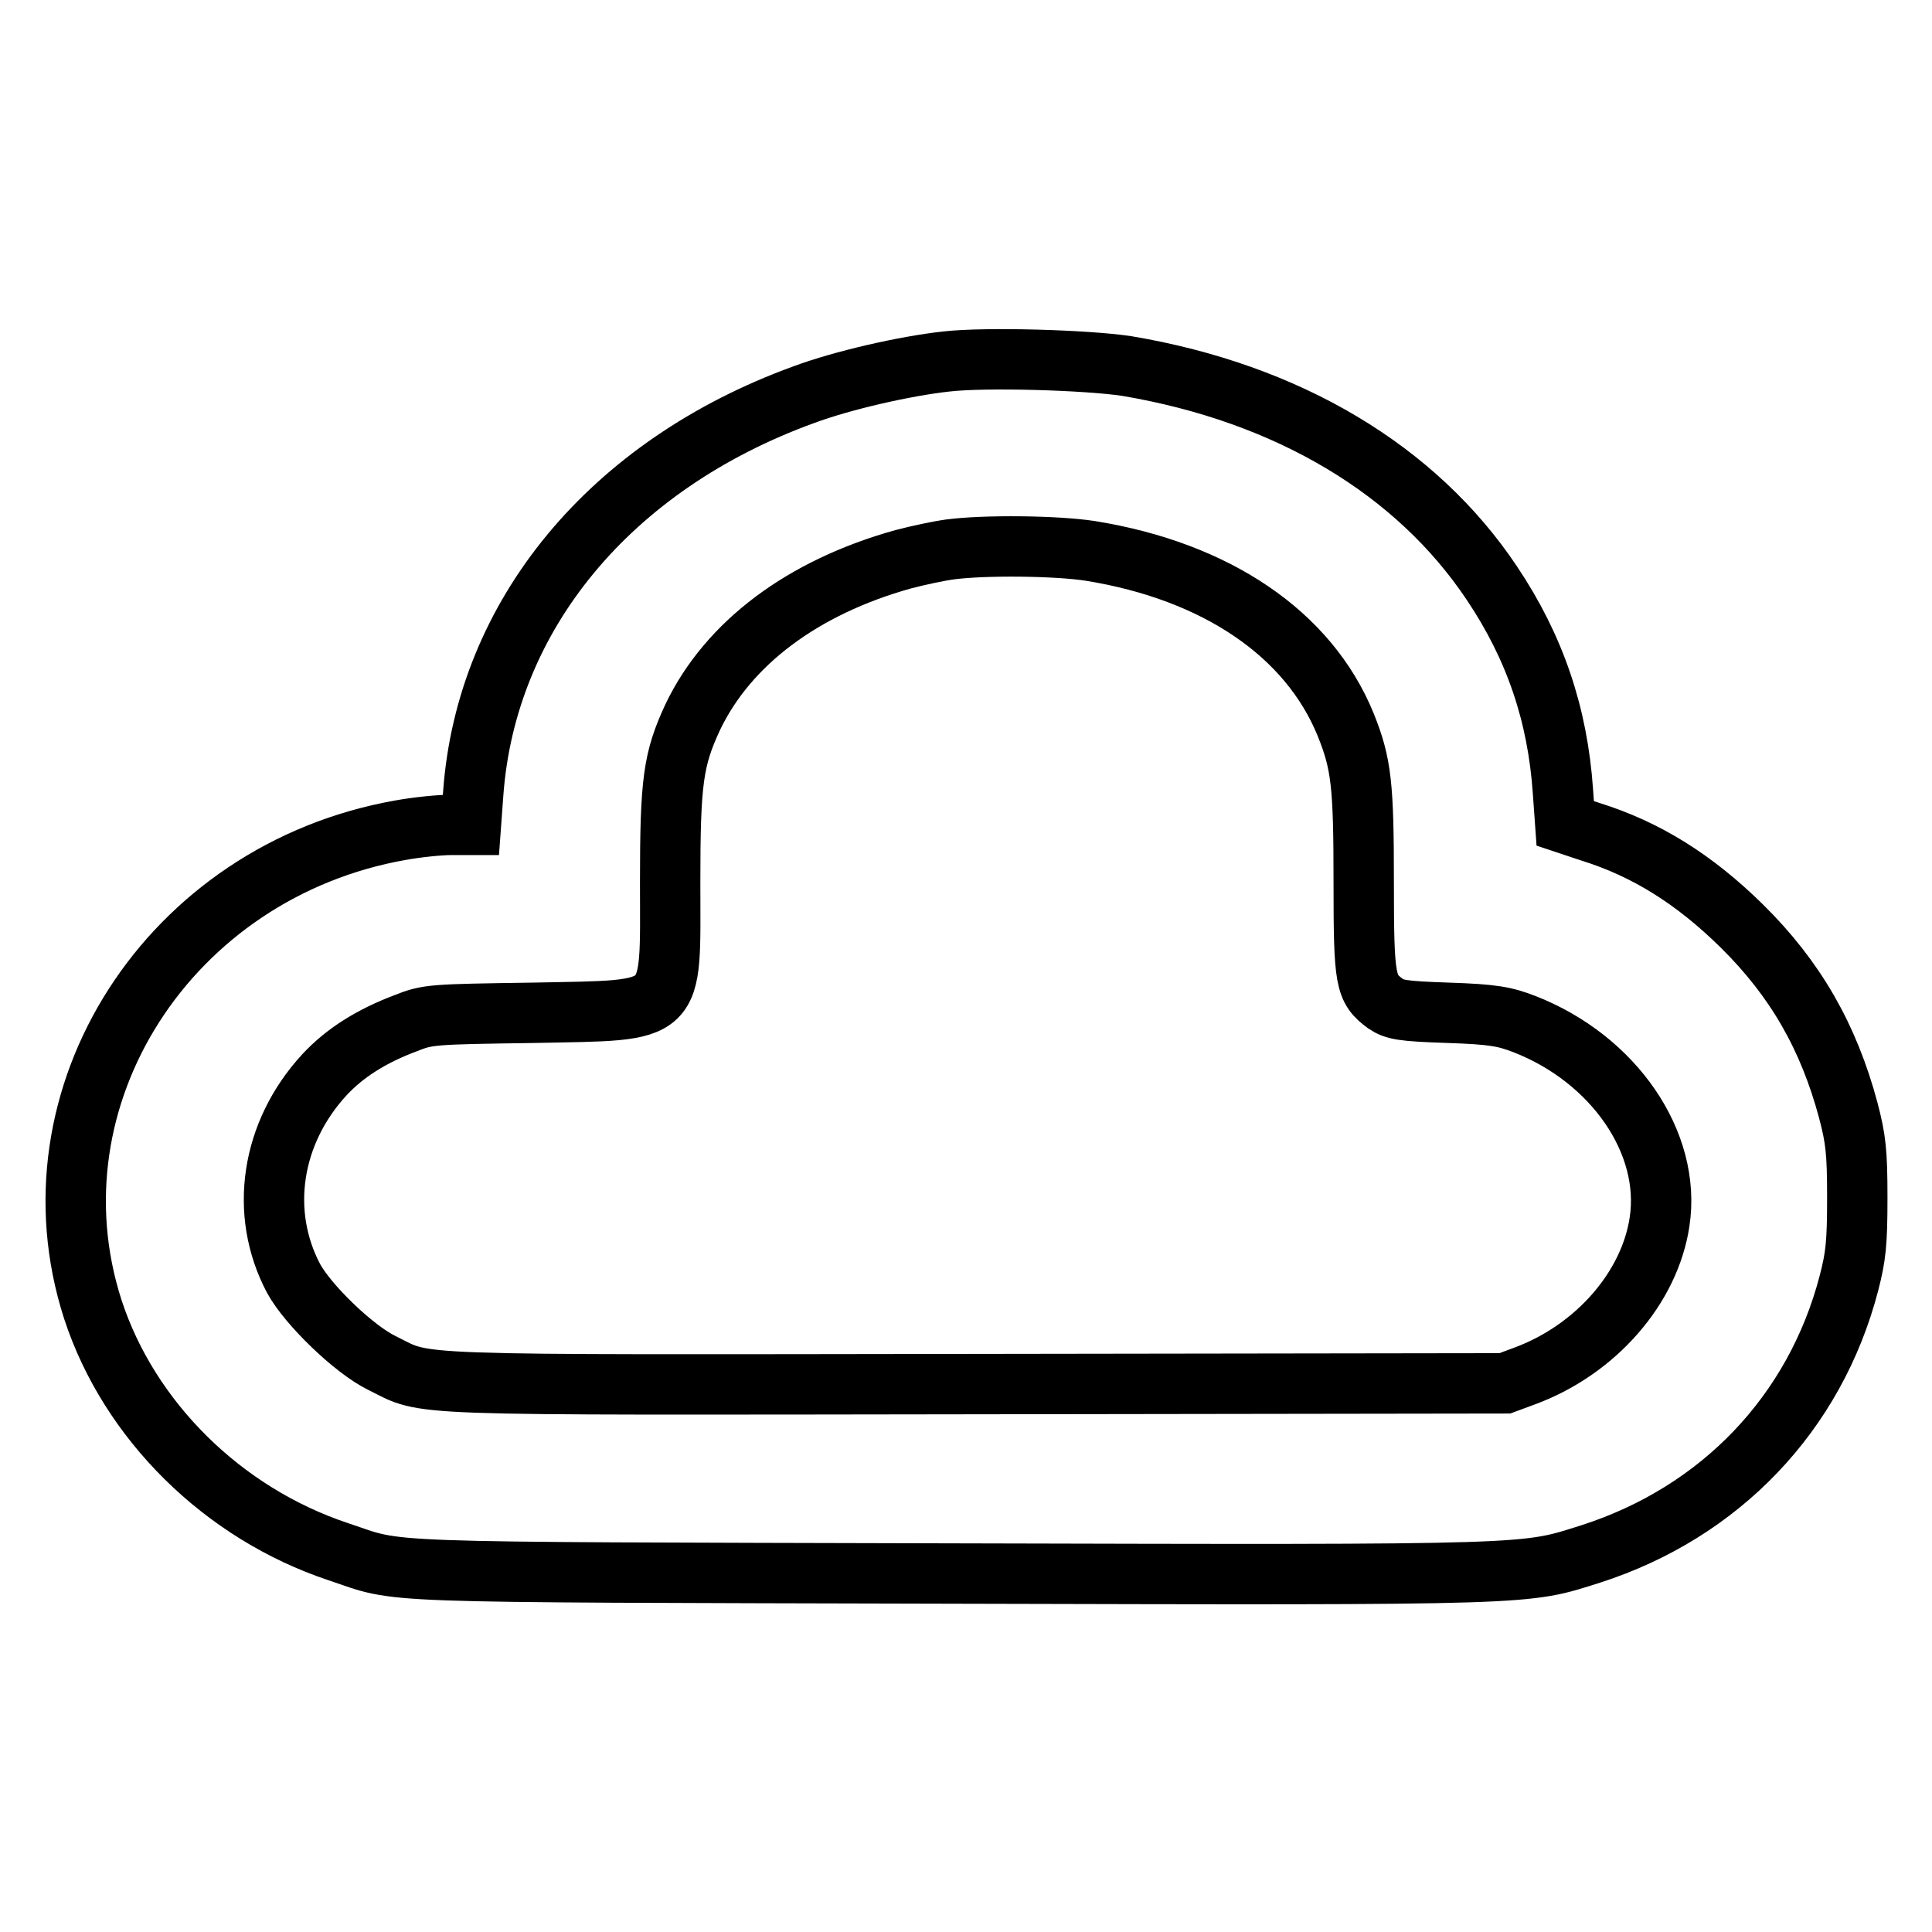 <?xml version="1.0" encoding="utf-8"?>
<!-- Svg Vector Icons : http://www.onlinewebfonts.com/icon -->
<!DOCTYPE svg PUBLIC "-//W3C//DTD SVG 1.1//EN" "http://www.w3.org/Graphics/SVG/1.1/DTD/svg11.dtd">
<svg version="1.1" xmlns="http://www.w3.org/2000/svg" xmlns:xlink="http://www.w3.org/1999/xlink" x="0px" y="0px" viewBox="0 0 256 256" enable-background="new 0 0 256 256" xml:space="preserve">
<g><g><g><path stroke-width="8" fill-opacity="0" stroke="#000000"  d="M125.4,47.9c-5.5,0.6-13.8,2.5-18.9,4.4c-25.6,9.3-42.1,29.2-43.8,52.9l-0.3,4.1h-2.6c-1.5,0-4.5,0.3-6.7,0.7c-30.7,5.4-49.9,35.3-40.8,63.5c4.8,14.7,17.2,27,32.5,32.1c8.7,2.9,2.8,2.7,81.1,2.9c78.5,0.2,76,0.2,84.9-2.6c17.1-5.5,29.7-18.6,34.2-35.9c0.9-3.5,1.1-5.2,1.1-11.3c0-6.1-0.2-7.8-1.2-11.6c-2.6-9.7-7-17.4-14.1-24.4c-6.3-6.2-12.7-10.2-20.1-12.5l-3.3-1.1l-0.3-4.2c-0.7-10.2-3.7-19.1-9.4-27.6c-10-15-27-25.2-48.4-28.8C144,47.7,130.6,47.3,125.4,47.9z M144.5,73c16.7,2.7,28.9,11,33.8,23c2.1,5.2,2.4,8,2.4,20.9c0,13.2,0.2,14.1,2.9,16.1c1.2,0.8,2.2,1,8.3,1.2c6,0.2,7.5,0.5,10.1,1.5c11.8,4.6,19.5,15.7,17.9,26.2c-1.3,8.7-8.4,16.9-17.8,20.4l-2.7,1l-70.1,0.1c-77.4,0.1-72.4,0.3-78.7-2.8c-3.7-1.8-9.8-7.7-11.7-11.2c-4.6-8.7-3-19.3,4.1-27c2.7-2.9,6.2-5.1,10.7-6.8c3-1.2,3.5-1.2,17-1.4c19.2-0.4,18.1,0.6,18.1-17.3c0-13.4,0.4-16.3,3-21.9c4.7-9.8,14.6-17.2,27.9-20.9c1.9-0.5,4.7-1.1,6.2-1.3C130.5,72.2,140,72.3,144.5,73z"/></g></g></g>
</svg>